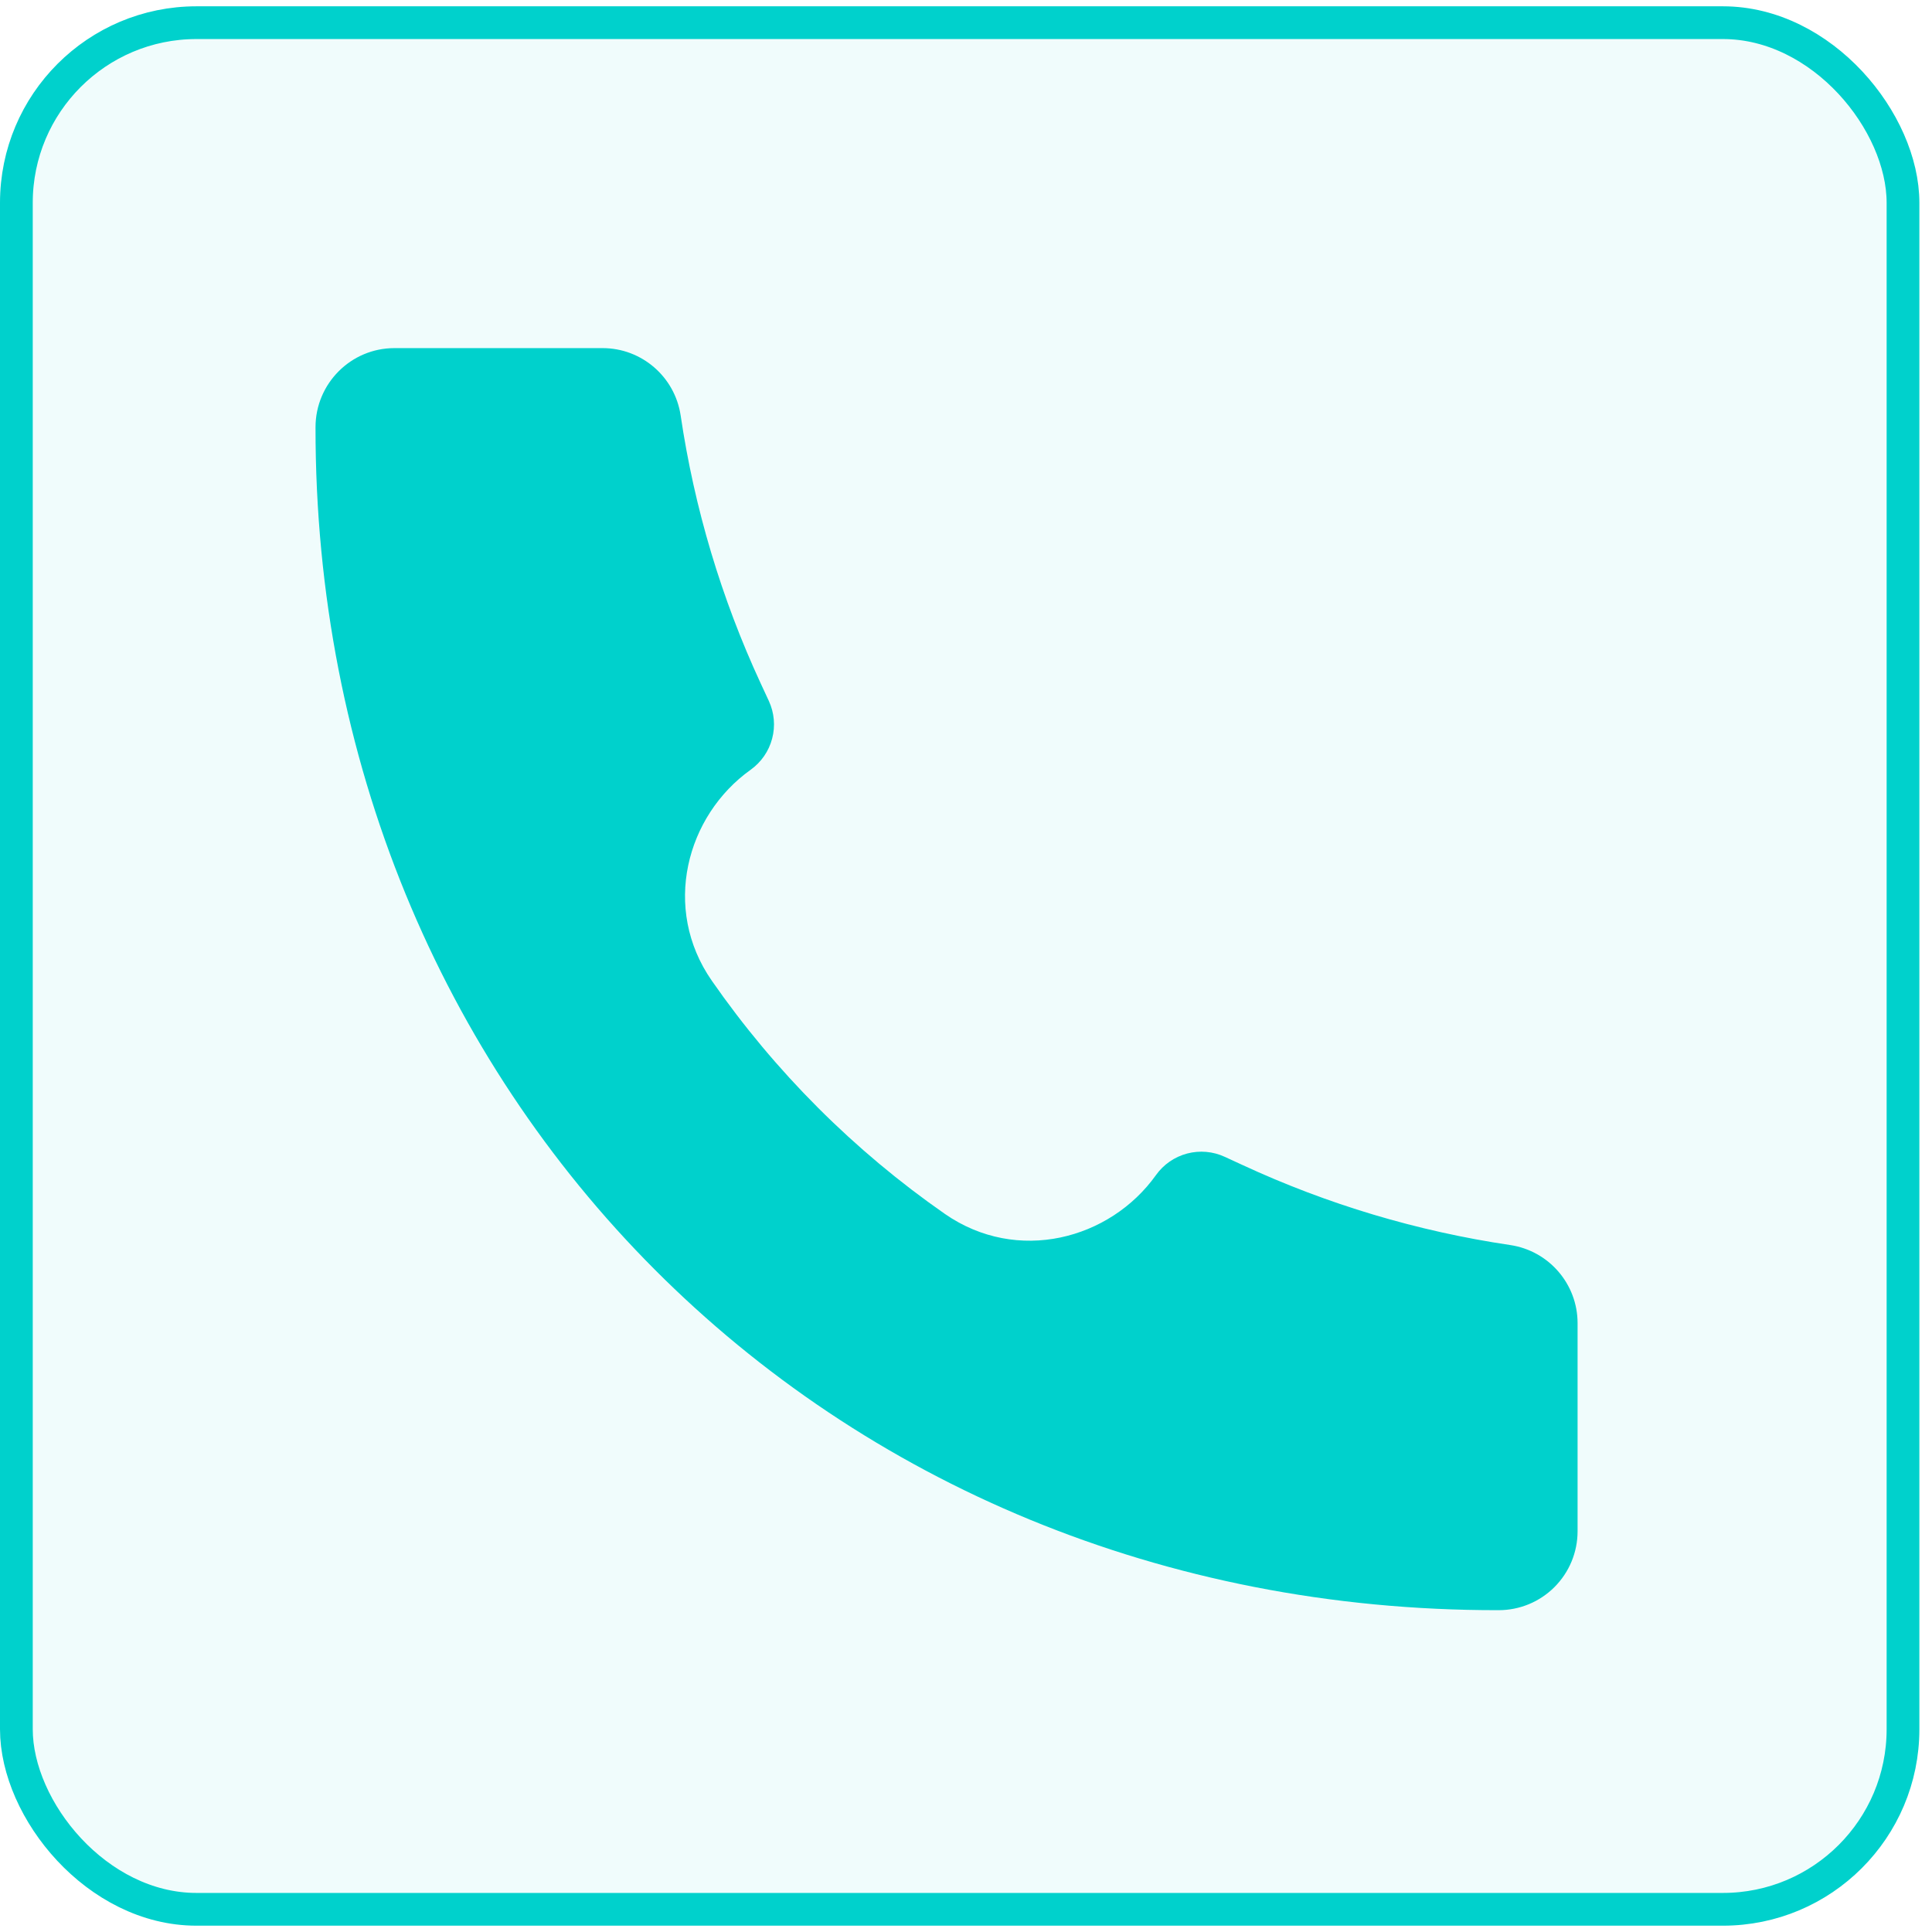 <?xml version="1.0" encoding="UTF-8"?> <svg xmlns="http://www.w3.org/2000/svg" width="118" height="118" viewBox="0 0 118 118" fill="none"> <path d="M91.521 98.344C50.422 98.402 19.227 66.837 19.271 26.094C19.271 23.43 21.429 21.262 24.088 21.262H36.807C39.192 21.262 41.22 23.015 41.572 25.376C42.41 31.037 44.057 36.548 46.462 41.742L46.958 42.811C47.291 43.531 47.363 44.344 47.16 45.111C46.958 45.878 46.495 46.55 45.85 47.012C41.909 49.825 40.406 55.486 43.475 59.899C47.338 65.456 52.16 70.279 57.715 74.145C62.133 77.209 67.794 75.706 70.603 71.77C71.064 71.123 71.737 70.658 72.505 70.454C73.273 70.251 74.088 70.323 74.808 70.657L75.873 71.148C81.067 73.557 86.578 75.205 92.239 76.043C94.599 76.395 96.353 78.423 96.353 80.813V93.526C96.353 94.159 96.228 94.786 95.986 95.371C95.743 95.956 95.388 96.487 94.94 96.935C94.492 97.382 93.961 97.737 93.376 97.979C92.791 98.22 92.164 98.345 91.531 98.344H91.521Z" fill="#00D1CC"></path> <rect x="1" y="1.385" width="115.229" height="115.229" rx="11" fill="#00D1CC" fill-opacity="0.06" stroke="#00D1CC" stroke-width="2"></rect> </svg> 